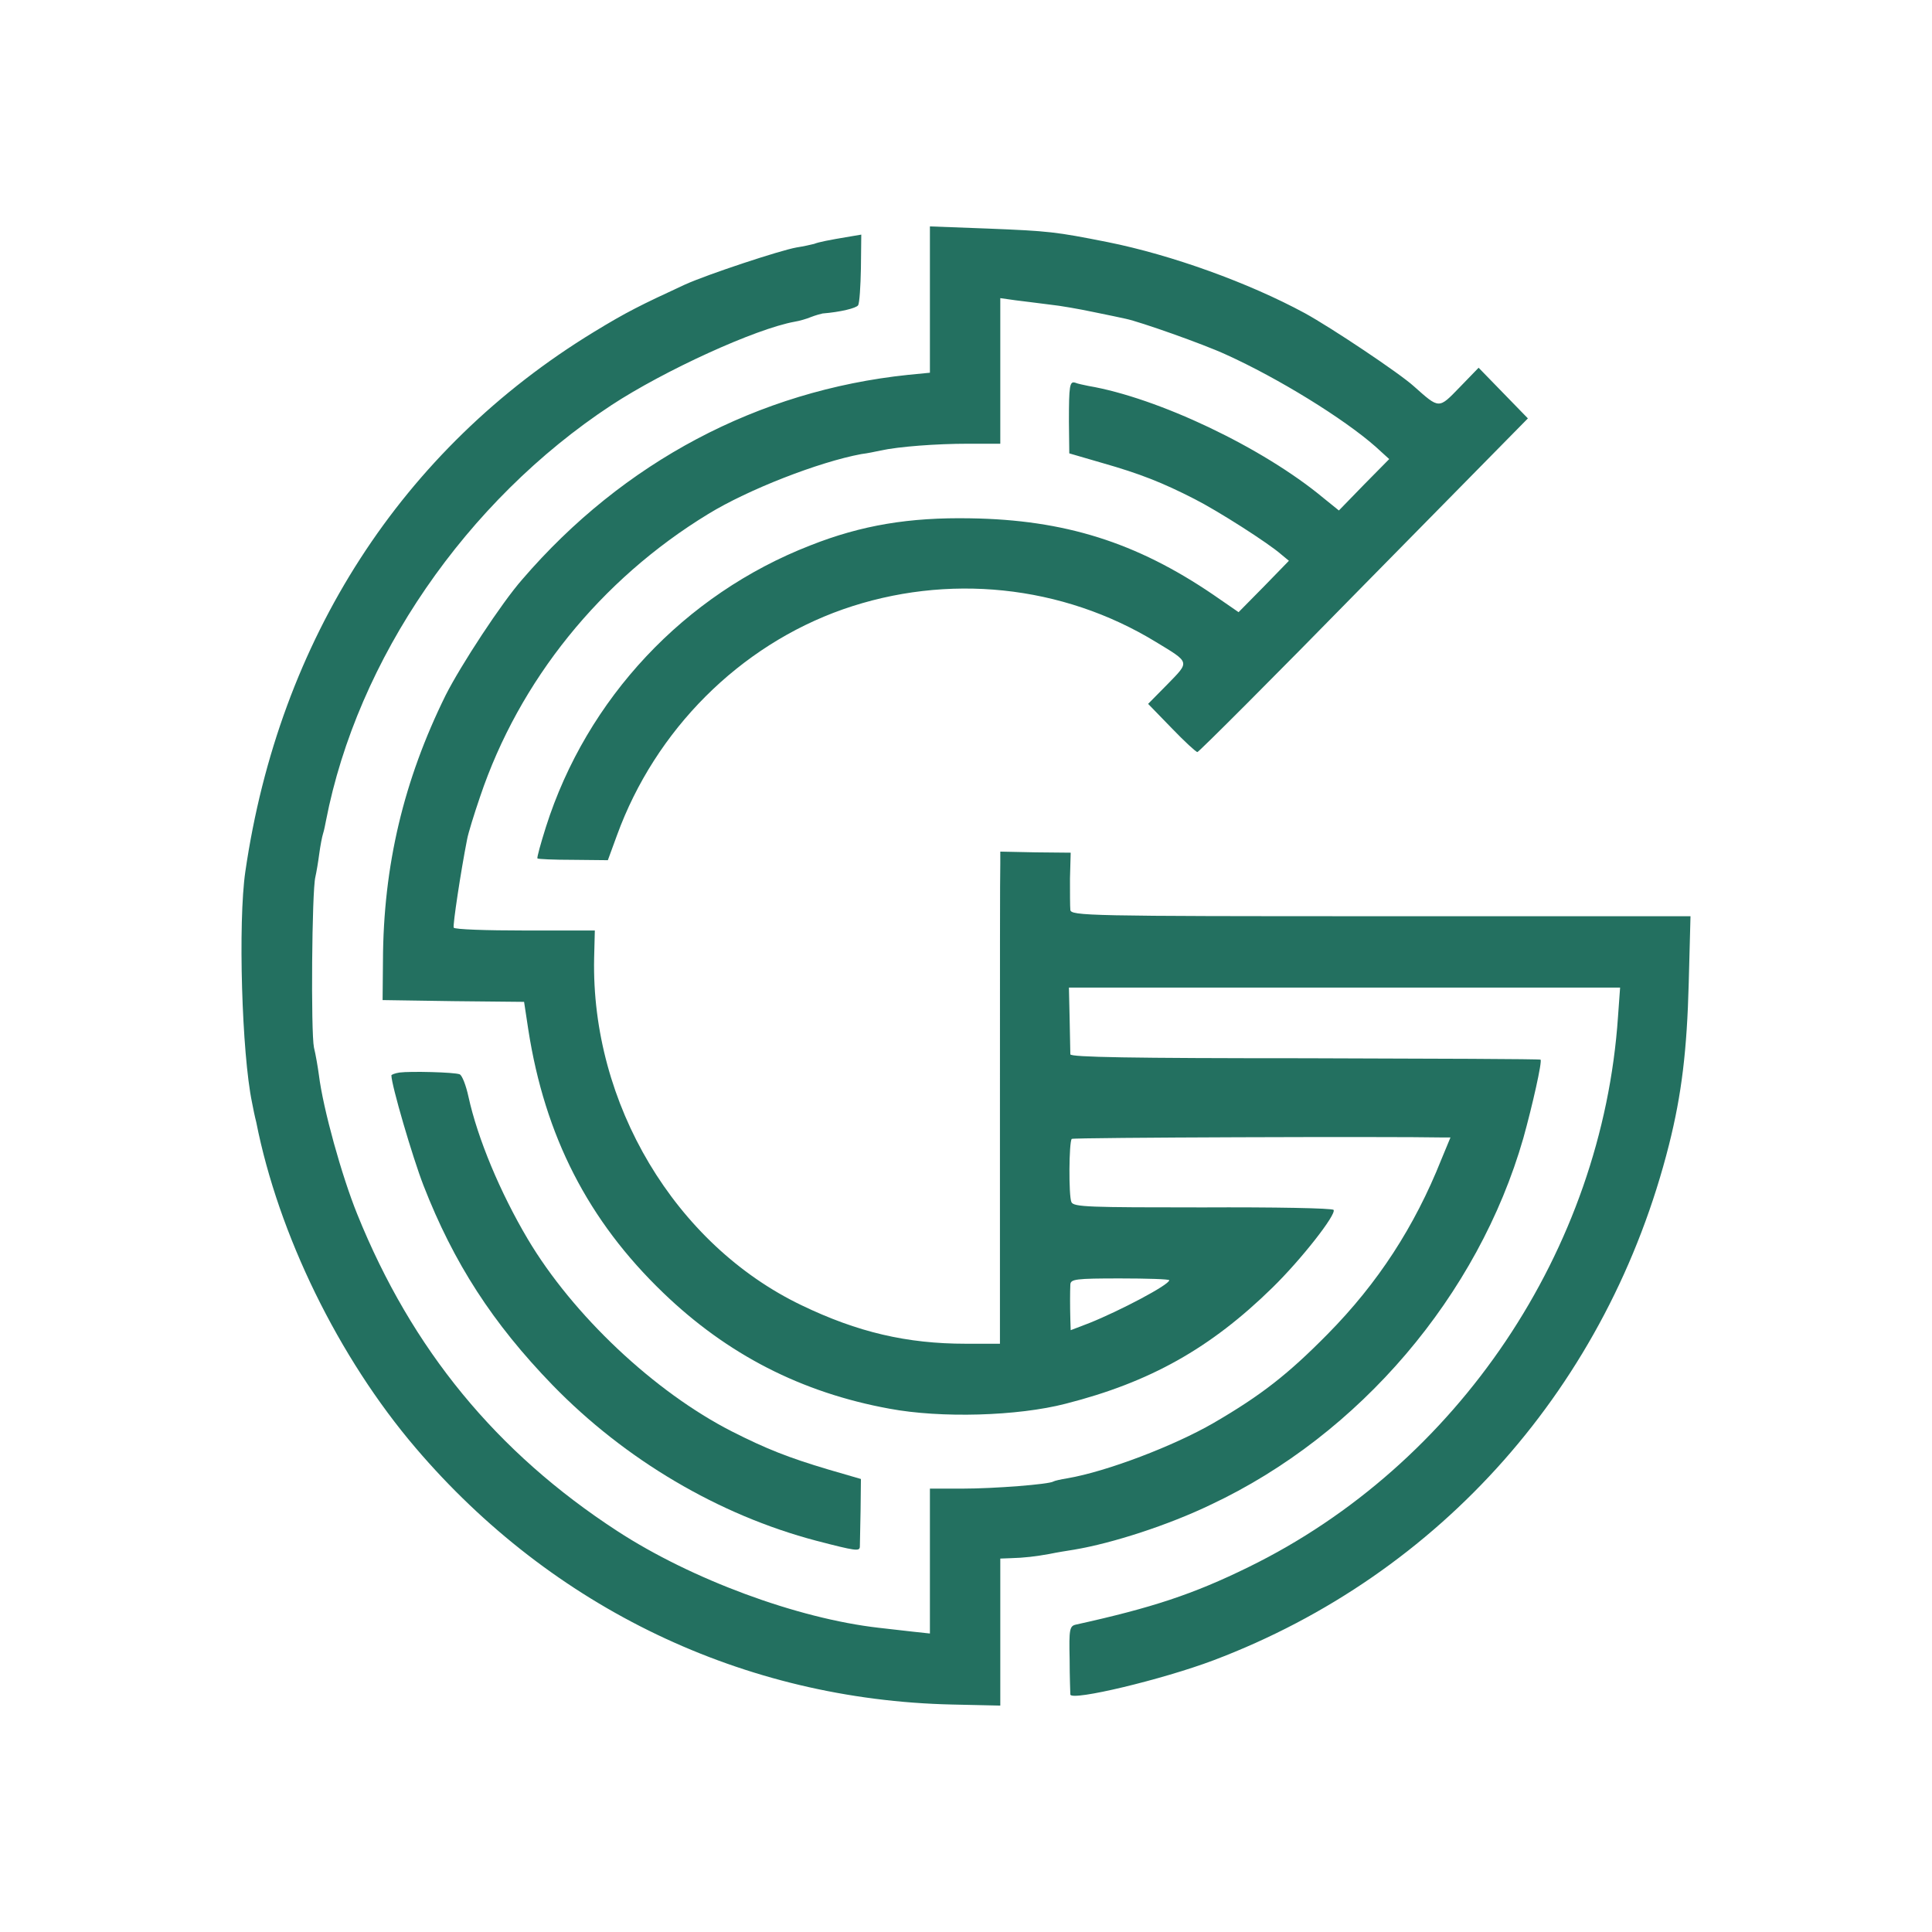 <svg width="128" height="128" viewBox="0 0 128 128" fill="none" xmlns="http://www.w3.org/2000/svg">
<rect width="128" height="128" fill=""/>
<path d="M61.609 19.847V24.694L60.163 24.835C50.229 25.876 41.298 30.604 34.606 38.383C33.23 39.943 30.525 44.081 29.522 46.067C26.747 51.694 25.395 57.344 25.372 63.657L25.348 66.258L30.035 66.329L34.722 66.376L35.002 68.22C36.098 75.266 38.966 80.869 43.933 85.645C48.177 89.735 53.097 92.265 58.927 93.329C62.331 93.967 67.415 93.826 70.61 92.998C76.183 91.579 80.194 89.333 84.298 85.314C86.21 83.446 88.541 80.467 88.355 80.16C88.285 80.042 84.391 79.971 79.68 79.994C72.149 79.994 71.123 79.971 70.983 79.64C70.796 79.238 70.819 75.644 71.006 75.455C71.076 75.36 92.133 75.29 95.584 75.36H96.097L95.49 76.826C93.718 81.271 91.293 85.007 87.959 88.388C85.347 91.036 83.575 92.431 80.403 94.275C77.792 95.788 73.338 97.49 70.726 97.939C70.283 98.01 69.863 98.105 69.793 98.152C69.514 98.341 65.853 98.625 63.777 98.625H61.609V103.425V108.224L60.513 108.106C59.883 108.035 58.88 107.917 58.227 107.846C52.818 107.231 45.799 104.63 40.902 101.439C32.904 96.237 27.284 89.404 23.669 80.444C22.643 77.914 21.407 73.469 21.128 71.223C21.058 70.703 20.918 69.875 20.801 69.402C20.591 68.409 20.661 59.023 20.894 58.101C20.964 57.794 21.081 57.108 21.151 56.564C21.221 56.044 21.337 55.429 21.407 55.217C21.477 55.004 21.547 54.626 21.594 54.389C23.669 43.679 30.875 33.181 40.505 26.845C44.003 24.552 50.043 21.785 52.654 21.313C52.957 21.265 53.447 21.123 53.727 21.005C54.03 20.887 54.38 20.793 54.496 20.769C55.686 20.674 56.735 20.414 56.852 20.225C56.945 20.083 57.015 18.972 57.038 17.766L57.062 15.544L56.362 15.662C54.8 15.922 54.24 16.04 53.937 16.159C53.75 16.206 53.237 16.324 52.771 16.395C51.698 16.584 46.895 18.168 45.379 18.854C42.417 20.225 41.508 20.674 39.339 21.998C26.631 29.753 18.493 42.355 16.254 57.746C15.764 61.104 16.021 69.804 16.697 73.043C16.767 73.422 16.884 73.989 16.977 74.344C18.446 81.791 22.433 89.948 27.54 95.93C36.588 106.545 49.273 112.622 63.078 112.929L66.272 113V108.13V103.259L66.925 103.235C67.858 103.212 68.627 103.117 69.537 102.952C69.98 102.857 70.726 102.739 71.169 102.668C73.711 102.242 77.419 101.037 80.217 99.689C90.081 95.055 97.939 85.811 100.924 75.408C101.53 73.233 102.183 70.325 102.066 70.206C102.02 70.159 95.001 70.135 86.466 70.112C74.9 70.112 70.936 70.041 70.913 69.852C70.913 69.686 70.889 68.646 70.866 67.487L70.819 65.43H89.078H107.336L107.196 67.369C106.147 82.808 96.586 97.041 82.712 103.827C79.051 105.623 76.323 106.522 71.286 107.633C70.866 107.728 70.819 107.917 70.866 109.926C70.866 111.132 70.913 112.196 70.913 112.267C70.983 112.716 77.022 111.274 80.403 109.997C95.467 104.299 106.567 91.745 110.578 75.833C111.417 72.5 111.767 69.568 111.883 65.123L112 60.702H91.456C72.079 60.702 70.936 60.678 70.913 60.276C70.889 60.063 70.889 59.118 70.889 58.196L70.936 56.493L68.604 56.47L66.272 56.422V57.203C66.249 57.628 66.249 64.981 66.249 73.516V89.026H63.987C60.093 89.026 56.828 88.269 53.097 86.473C44.726 82.453 39.153 73.114 39.363 63.468L39.409 61.648H34.769C32.227 61.648 30.105 61.577 30.059 61.458C29.989 61.316 30.525 57.746 30.945 55.619C31.015 55.217 31.411 53.94 31.808 52.781C34.396 45.097 39.782 38.407 46.918 34.056C49.576 32.425 54.263 30.604 57.062 30.084C57.458 30.037 58.017 29.919 58.344 29.848C59.533 29.588 62.028 29.398 64.127 29.398H66.272V24.575V19.752L67.275 19.894C67.811 19.965 68.837 20.083 69.537 20.178C70.237 20.249 71.566 20.485 72.452 20.674C73.361 20.863 74.317 21.053 74.597 21.123C75.507 21.313 79.68 22.779 81.219 23.488C84.671 25.048 89.008 27.72 91.13 29.588L92.039 30.415L90.36 32.117L88.705 33.82L87.679 32.992C83.645 29.635 76.696 26.349 72.102 25.568C71.775 25.497 71.402 25.427 71.239 25.356C70.866 25.237 70.819 25.545 70.819 27.933L70.843 30.037L73.035 30.675C75.53 31.385 77.022 31.976 79.144 33.063C80.683 33.843 84.018 35.971 84.88 36.728L85.394 37.153L83.738 38.856L82.059 40.558L80.38 39.4C75.273 35.924 70.516 34.434 64.29 34.34C60.256 34.269 57.085 34.789 53.68 36.137C45.356 39.376 38.873 46.28 36.168 54.791C35.818 55.902 35.562 56.824 35.608 56.872C35.632 56.919 36.704 56.966 37.964 56.966L40.272 56.99L40.878 55.335C43.42 48.36 48.993 42.781 55.849 40.369C62.751 37.957 70.376 38.737 76.602 42.544C78.864 43.915 78.818 43.821 77.372 45.31L76.066 46.634L77.628 48.242C78.468 49.117 79.237 49.826 79.331 49.826C79.424 49.826 84.391 44.861 90.36 38.761L101.227 27.72L99.594 26.041L97.962 24.363L96.703 25.663C95.304 27.105 95.374 27.105 93.672 25.592C92.739 24.741 88.215 21.715 86.443 20.745C82.735 18.736 77.628 16.891 73.385 16.04C69.933 15.355 69.514 15.307 65.409 15.142L61.609 15V19.847ZM77.465 84.818C77.465 85.125 74.177 86.851 72.172 87.655L70.936 88.128L70.913 87.418C70.889 86.52 70.889 85.645 70.913 85.101C70.936 84.747 71.263 84.699 74.201 84.699C75.996 84.699 77.465 84.747 77.465 84.818Z" fill="#237060"/>
<path d="M26.467 71.058C26.164 71.105 25.931 71.2 25.931 71.247C25.931 71.885 27.33 76.661 28.053 78.529C30.058 83.683 32.647 87.679 36.611 91.769C41.414 96.71 47.617 100.375 54.077 102.077C56.712 102.763 56.945 102.787 56.968 102.479C56.968 102.314 56.991 101.25 57.015 100.091L57.038 97.987L54.846 97.349C52.234 96.569 50.789 96.001 48.503 94.843C43.35 92.218 37.94 87.111 34.955 82.075C33.136 79.002 31.644 75.432 31.038 72.665C30.875 71.909 30.618 71.247 30.455 71.176C30.105 71.034 27.19 70.963 26.467 71.058Z" fill="#237060"/>
</svg>
